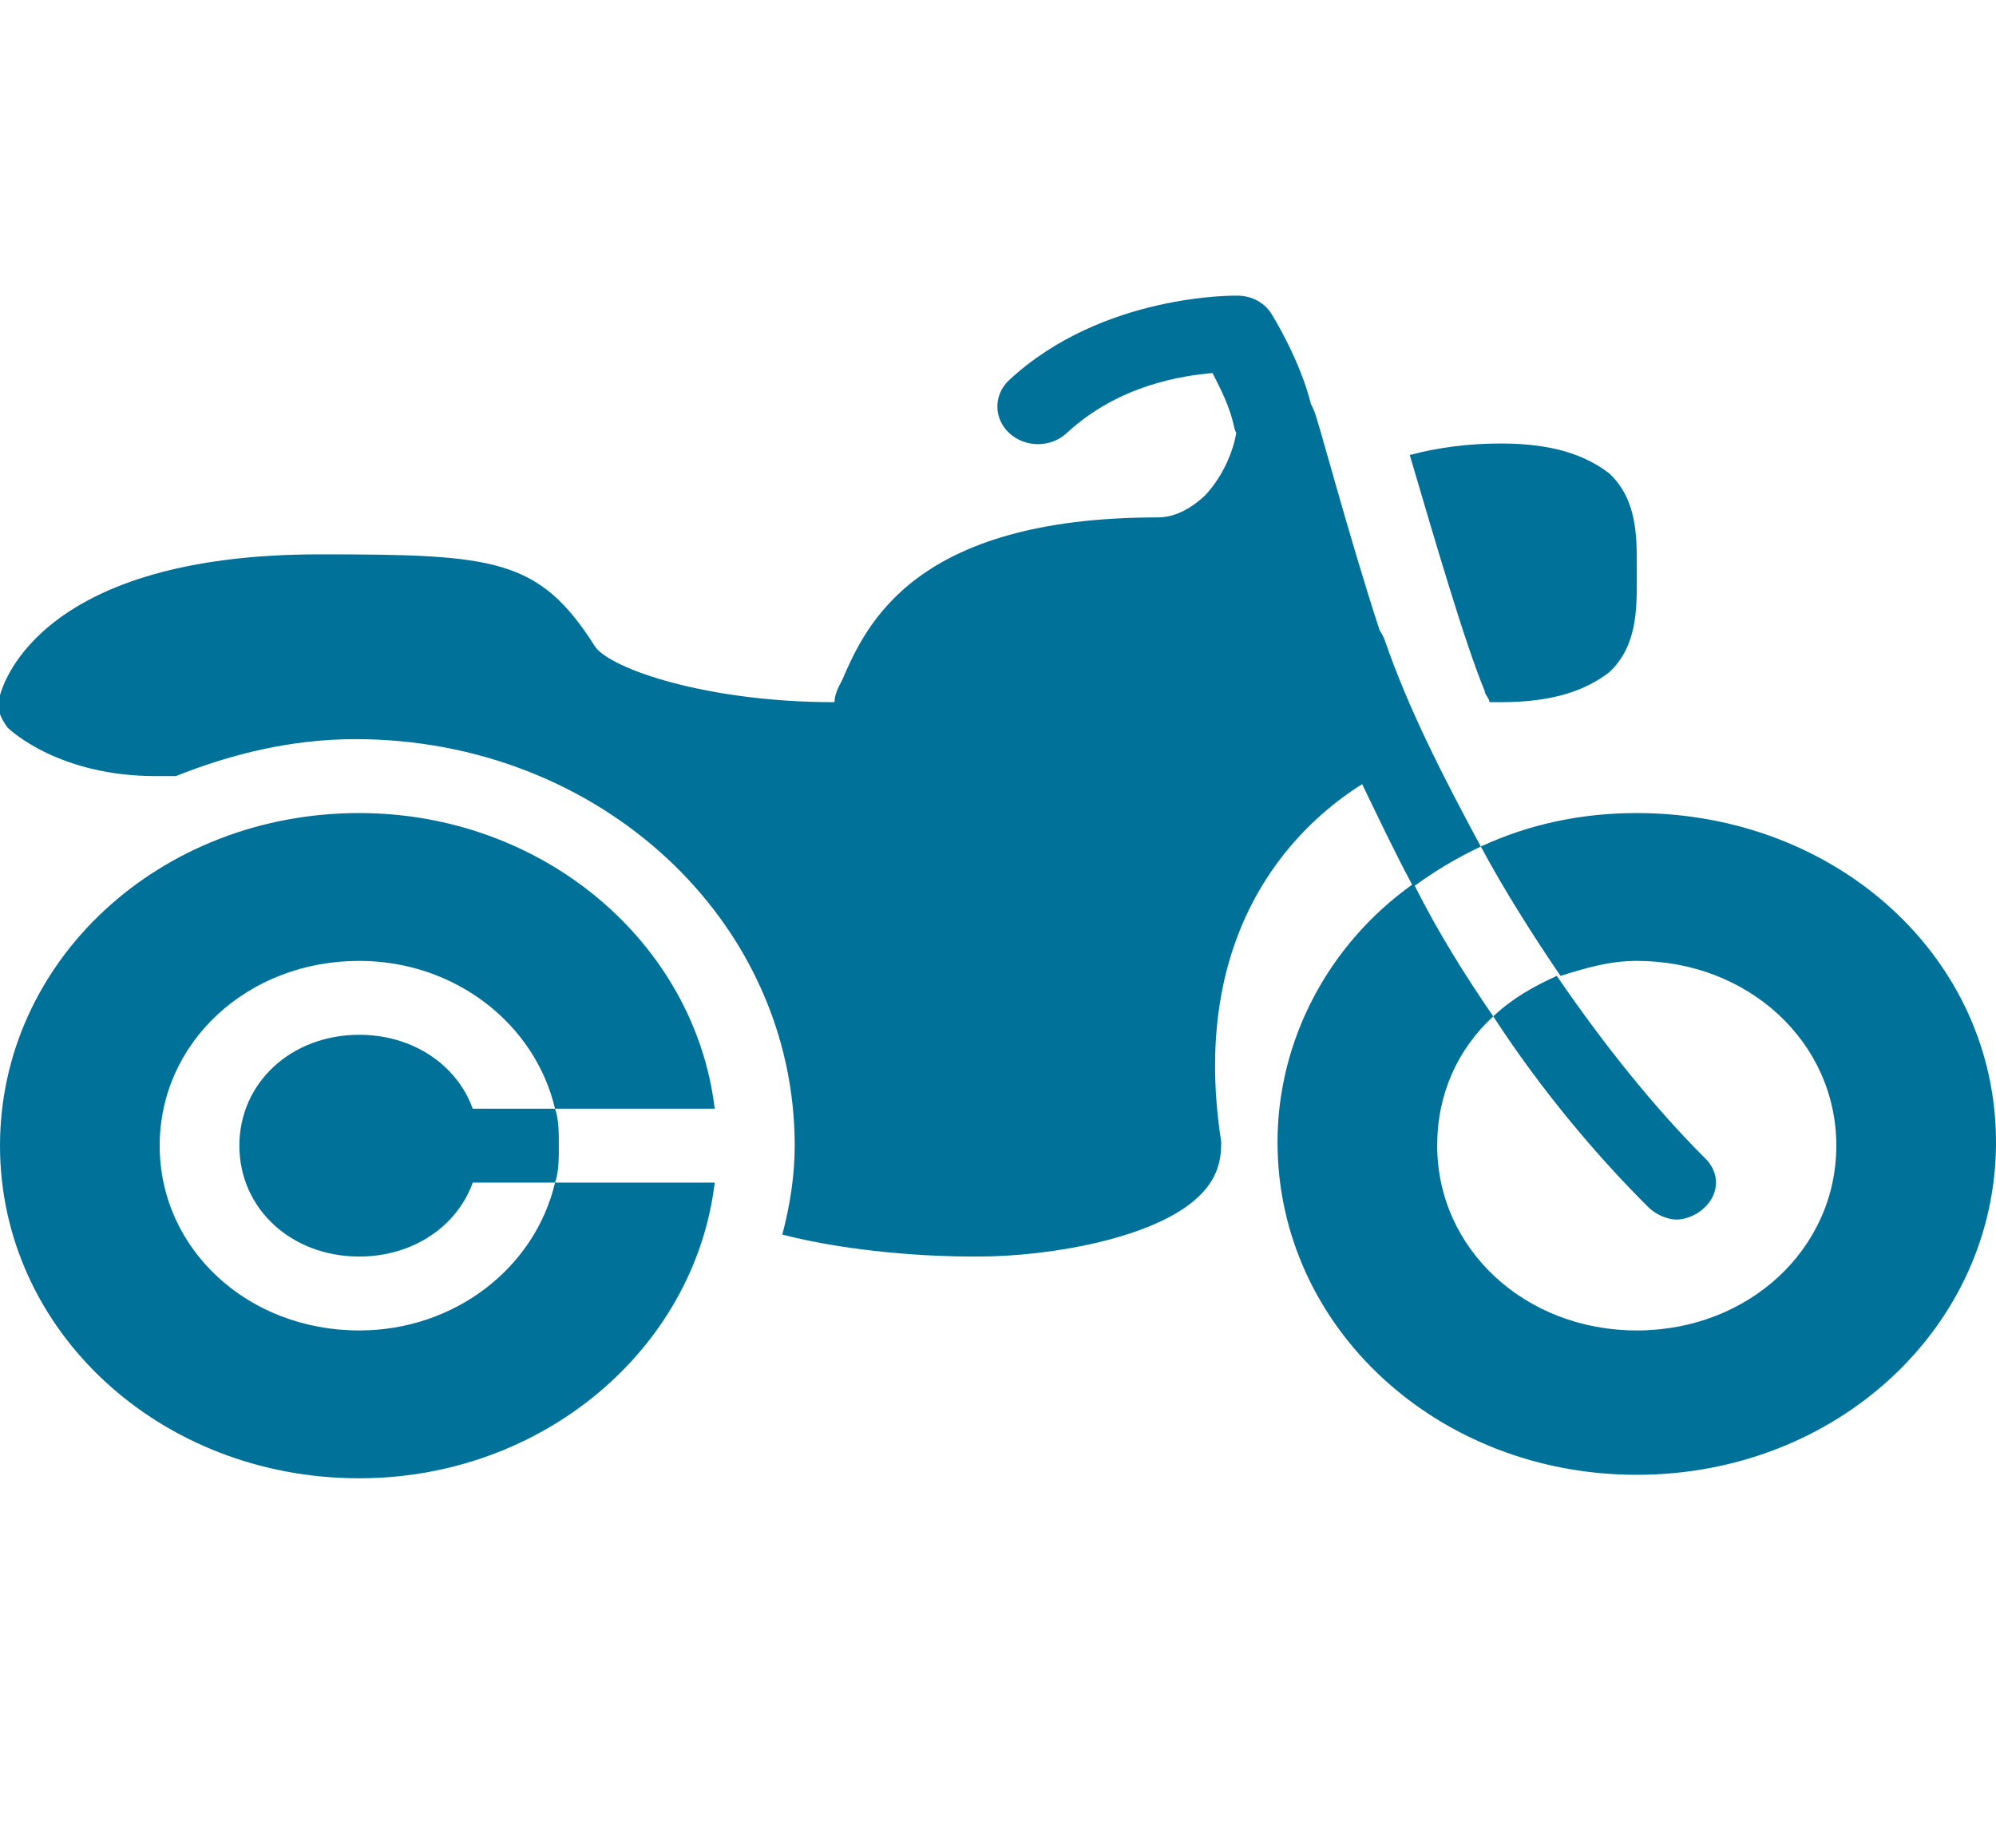 <?xml version="1.0" encoding="UTF-8"?>
<svg xmlns="http://www.w3.org/2000/svg" xmlns:xlink="http://www.w3.org/1999/xlink" width="27px" height="25px" viewBox="0 0 27 25" version="1.1">
<g id="surface1">
<path style=" stroke:none;fill-rule:nonzero;fill:rgb(0%,44.706%,60%);fill-opacity:1;" d="M 16.738 4 C 16.738 4 14.926 3.961 13.652 5.141 C 13.438 5.34 13.438 5.66 13.652 5.859 C 13.867 6.059 14.215 6.059 14.43 5.859 C 15.137 5.203 16.004 5.082 16.402 5.047 C 16.512 5.262 16.633 5.5 16.688 5.75 C 16.695 5.789 16.707 5.824 16.723 5.859 C 16.684 6.086 16.559 6.426 16.301 6.703 C 16.086 6.902 15.875 7 15.66 7 C 12.363 7 11.715 8.453 11.391 9.203 C 11.336 9.305 11.289 9.398 11.289 9.5 C 9.562 9.5 8.266 9.051 8.051 8.75 C 7.293 7.551 6.695 7.5 4.32 7.5 C 0.594 7.5 0.055 9.207 0 9.406 C -0.055 9.555 -0.008 9.695 0.102 9.844 C 0.156 9.895 0.812 10.5 2.109 10.5 L 2.379 10.5 C 3.133 10.199 3.945 10 4.809 10 C 8.105 10 10.75 12.449 10.75 15.5 C 10.75 15.898 10.688 16.305 10.582 16.703 C 11.555 16.953 12.645 17 13.129 17 L 13.23 17 C 14.203 17 15.605 16.754 16.199 16.203 C 16.469 15.953 16.52 15.703 16.52 15.453 C 16.051 12.445 17.676 11.078 18.426 10.609 C 18.645 11.062 18.863 11.523 19.102 11.969 C 17.98 12.77 17.281 14.062 17.281 15.453 C 17.281 17.953 19.441 19.953 22.141 19.953 C 24.84 19.953 27 17.953 27 15.453 C 27 12.953 24.84 11 22.141 11 C 21.387 11 20.68 11.152 20.031 11.453 C 20.355 12.055 20.734 12.652 21.109 13.203 C 21.434 13.102 21.762 13 22.141 13 C 23.652 13 24.84 14.102 24.84 15.5 C 24.84 16.898 23.652 18 22.141 18 C 20.629 18 19.441 16.898 19.441 15.5 C 19.441 14.801 19.715 14.199 20.199 13.75 C 19.828 13.211 19.457 12.621 19.137 11.984 C 19.402 11.789 19.715 11.602 20.031 11.453 C 19.547 10.555 19.055 9.605 18.73 8.656 C 18.711 8.609 18.691 8.57 18.664 8.531 C 18.23 7.211 17.809 5.586 17.77 5.547 C 17.762 5.52 17.746 5.492 17.734 5.469 C 17.582 4.859 17.211 4.266 17.211 4.266 C 17.121 4.102 16.938 4 16.738 4 Z M 20.199 13.75 C 20.848 14.75 21.605 15.645 22.309 16.344 C 22.418 16.445 22.574 16.5 22.68 16.5 C 22.789 16.5 22.945 16.445 23.051 16.344 C 23.266 16.145 23.266 15.855 23.051 15.656 C 22.402 15.008 21.707 14.152 21.059 13.203 C 20.734 13.352 20.469 13.5 20.199 13.75 Z M 20.301 6 C 19.867 6 19.445 6.055 19.07 6.156 C 19.395 7.258 19.812 8.695 20.082 9.344 C 20.082 9.395 20.148 9.449 20.148 9.5 L 20.301 9.5 C 21.004 9.5 21.445 9.344 21.77 9.094 C 22.145 8.742 22.141 8.242 22.141 7.844 L 22.141 7.656 C 22.141 7.258 22.145 6.758 21.77 6.406 C 21.445 6.156 21.004 6 20.301 6 Z M 4.859 11 C 2.16 11 0 13 0 15.5 C 0 18 2.16 20 4.859 20 C 7.344 20 9.398 18.25 9.668 16 L 7.508 16 C 7.238 17.148 6.156 18 4.859 18 C 3.348 18 2.16 16.898 2.16 15.5 C 2.16 14.102 3.348 13 4.859 13 C 6.156 13 7.238 13.852 7.508 15 L 9.668 15 C 9.398 12.75 7.344 11 4.859 11 Z M 7.508 15 L 6.395 15 C 6.18 14.406 5.586 14 4.859 14 C 3.941 14 3.238 14.648 3.238 15.5 C 3.238 16.352 3.941 17 4.859 17 C 5.586 17 6.18 16.594 6.395 16 L 7.508 16 C 7.562 15.852 7.559 15.648 7.559 15.5 C 7.559 15.352 7.562 15.148 7.508 15 Z M 7.508 15 "/>
</g>
</svg>
